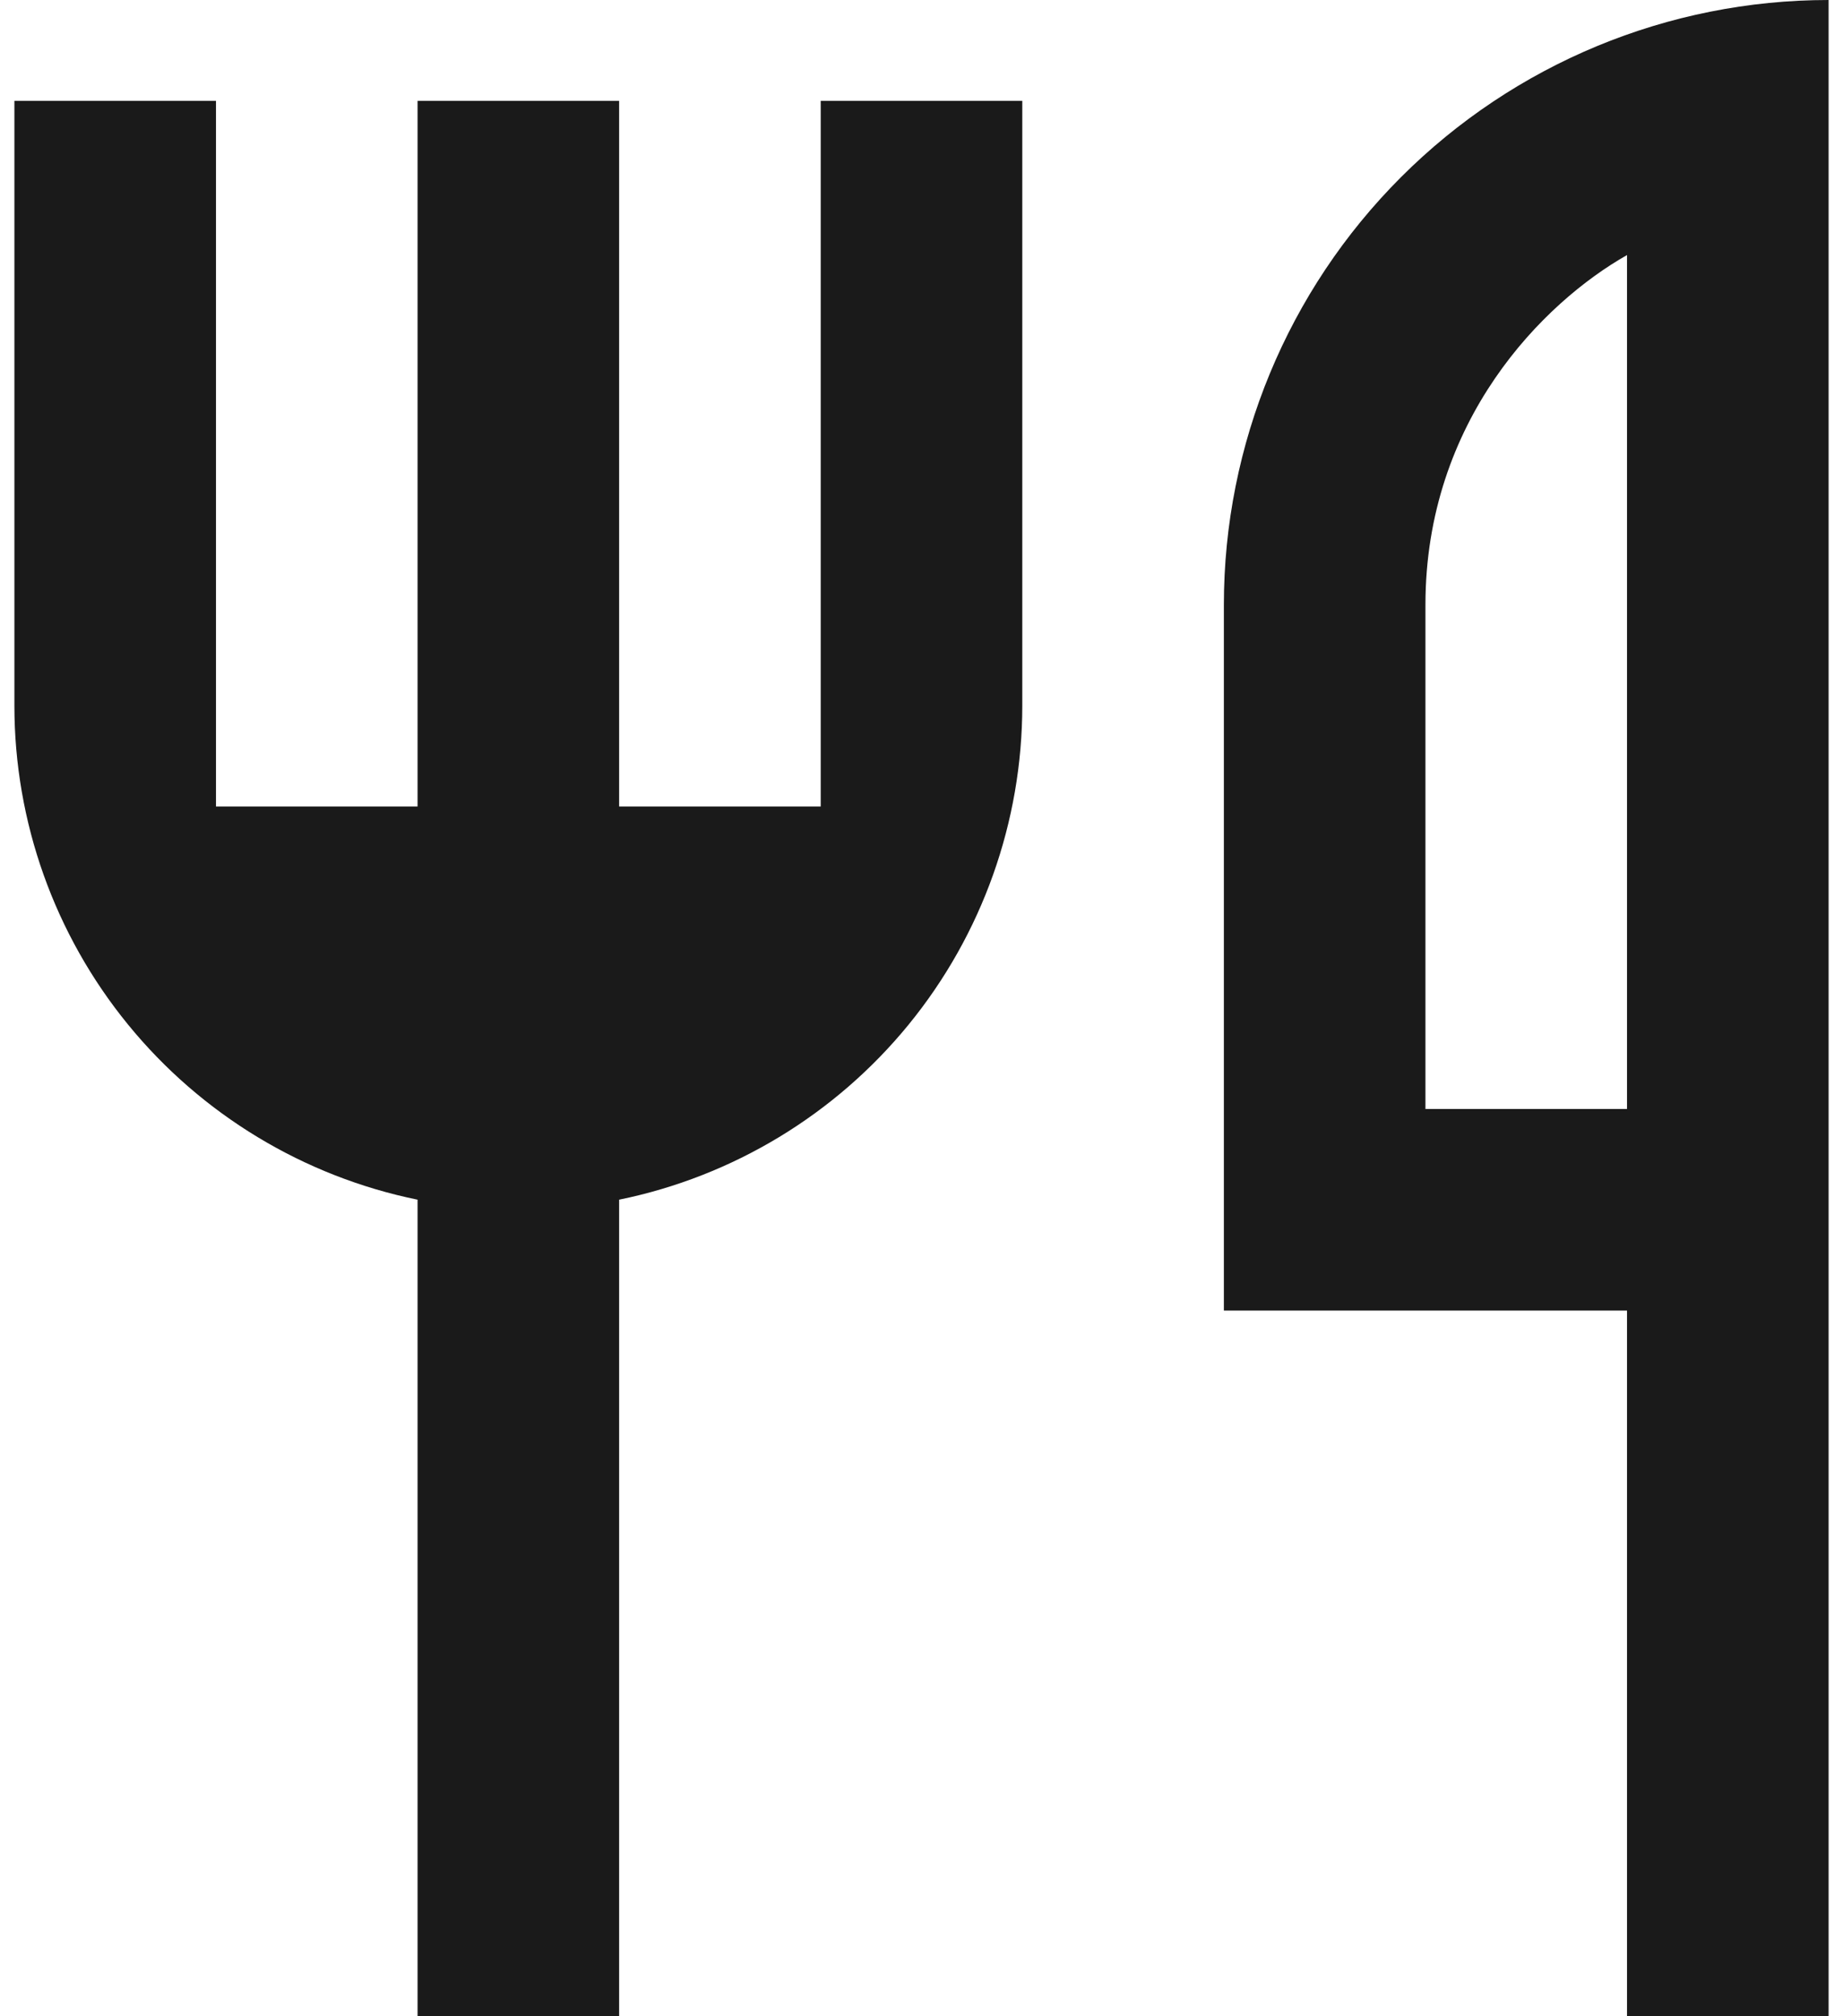 <svg width="64" height="70" viewBox="0 0 64 70" fill="none" xmlns="http://www.w3.org/2000/svg">
<path d="M63.5 0V70H56.5V45.5H42.5V21C42.5 15.431 44.712 10.089 48.651 6.151C52.589 2.212 57.931 0 63.5 0ZM56.5 8.855C53.595 10.5 49.5 14.595 49.5 21V38.5H56.5V8.855ZM21.5 41.65V70H14.5V41.65C10.548 40.842 6.996 38.694 4.445 35.569C1.894 32.444 0.5 28.534 0.5 24.5V3.5H7.5V28H14.5V3.5H21.5V28H28.5V3.5H35.5V24.5C35.499 28.534 34.106 32.444 31.555 35.569C29.004 38.694 25.452 40.842 21.5 41.65Z" fill="#1A1A1A"/>
</svg>
